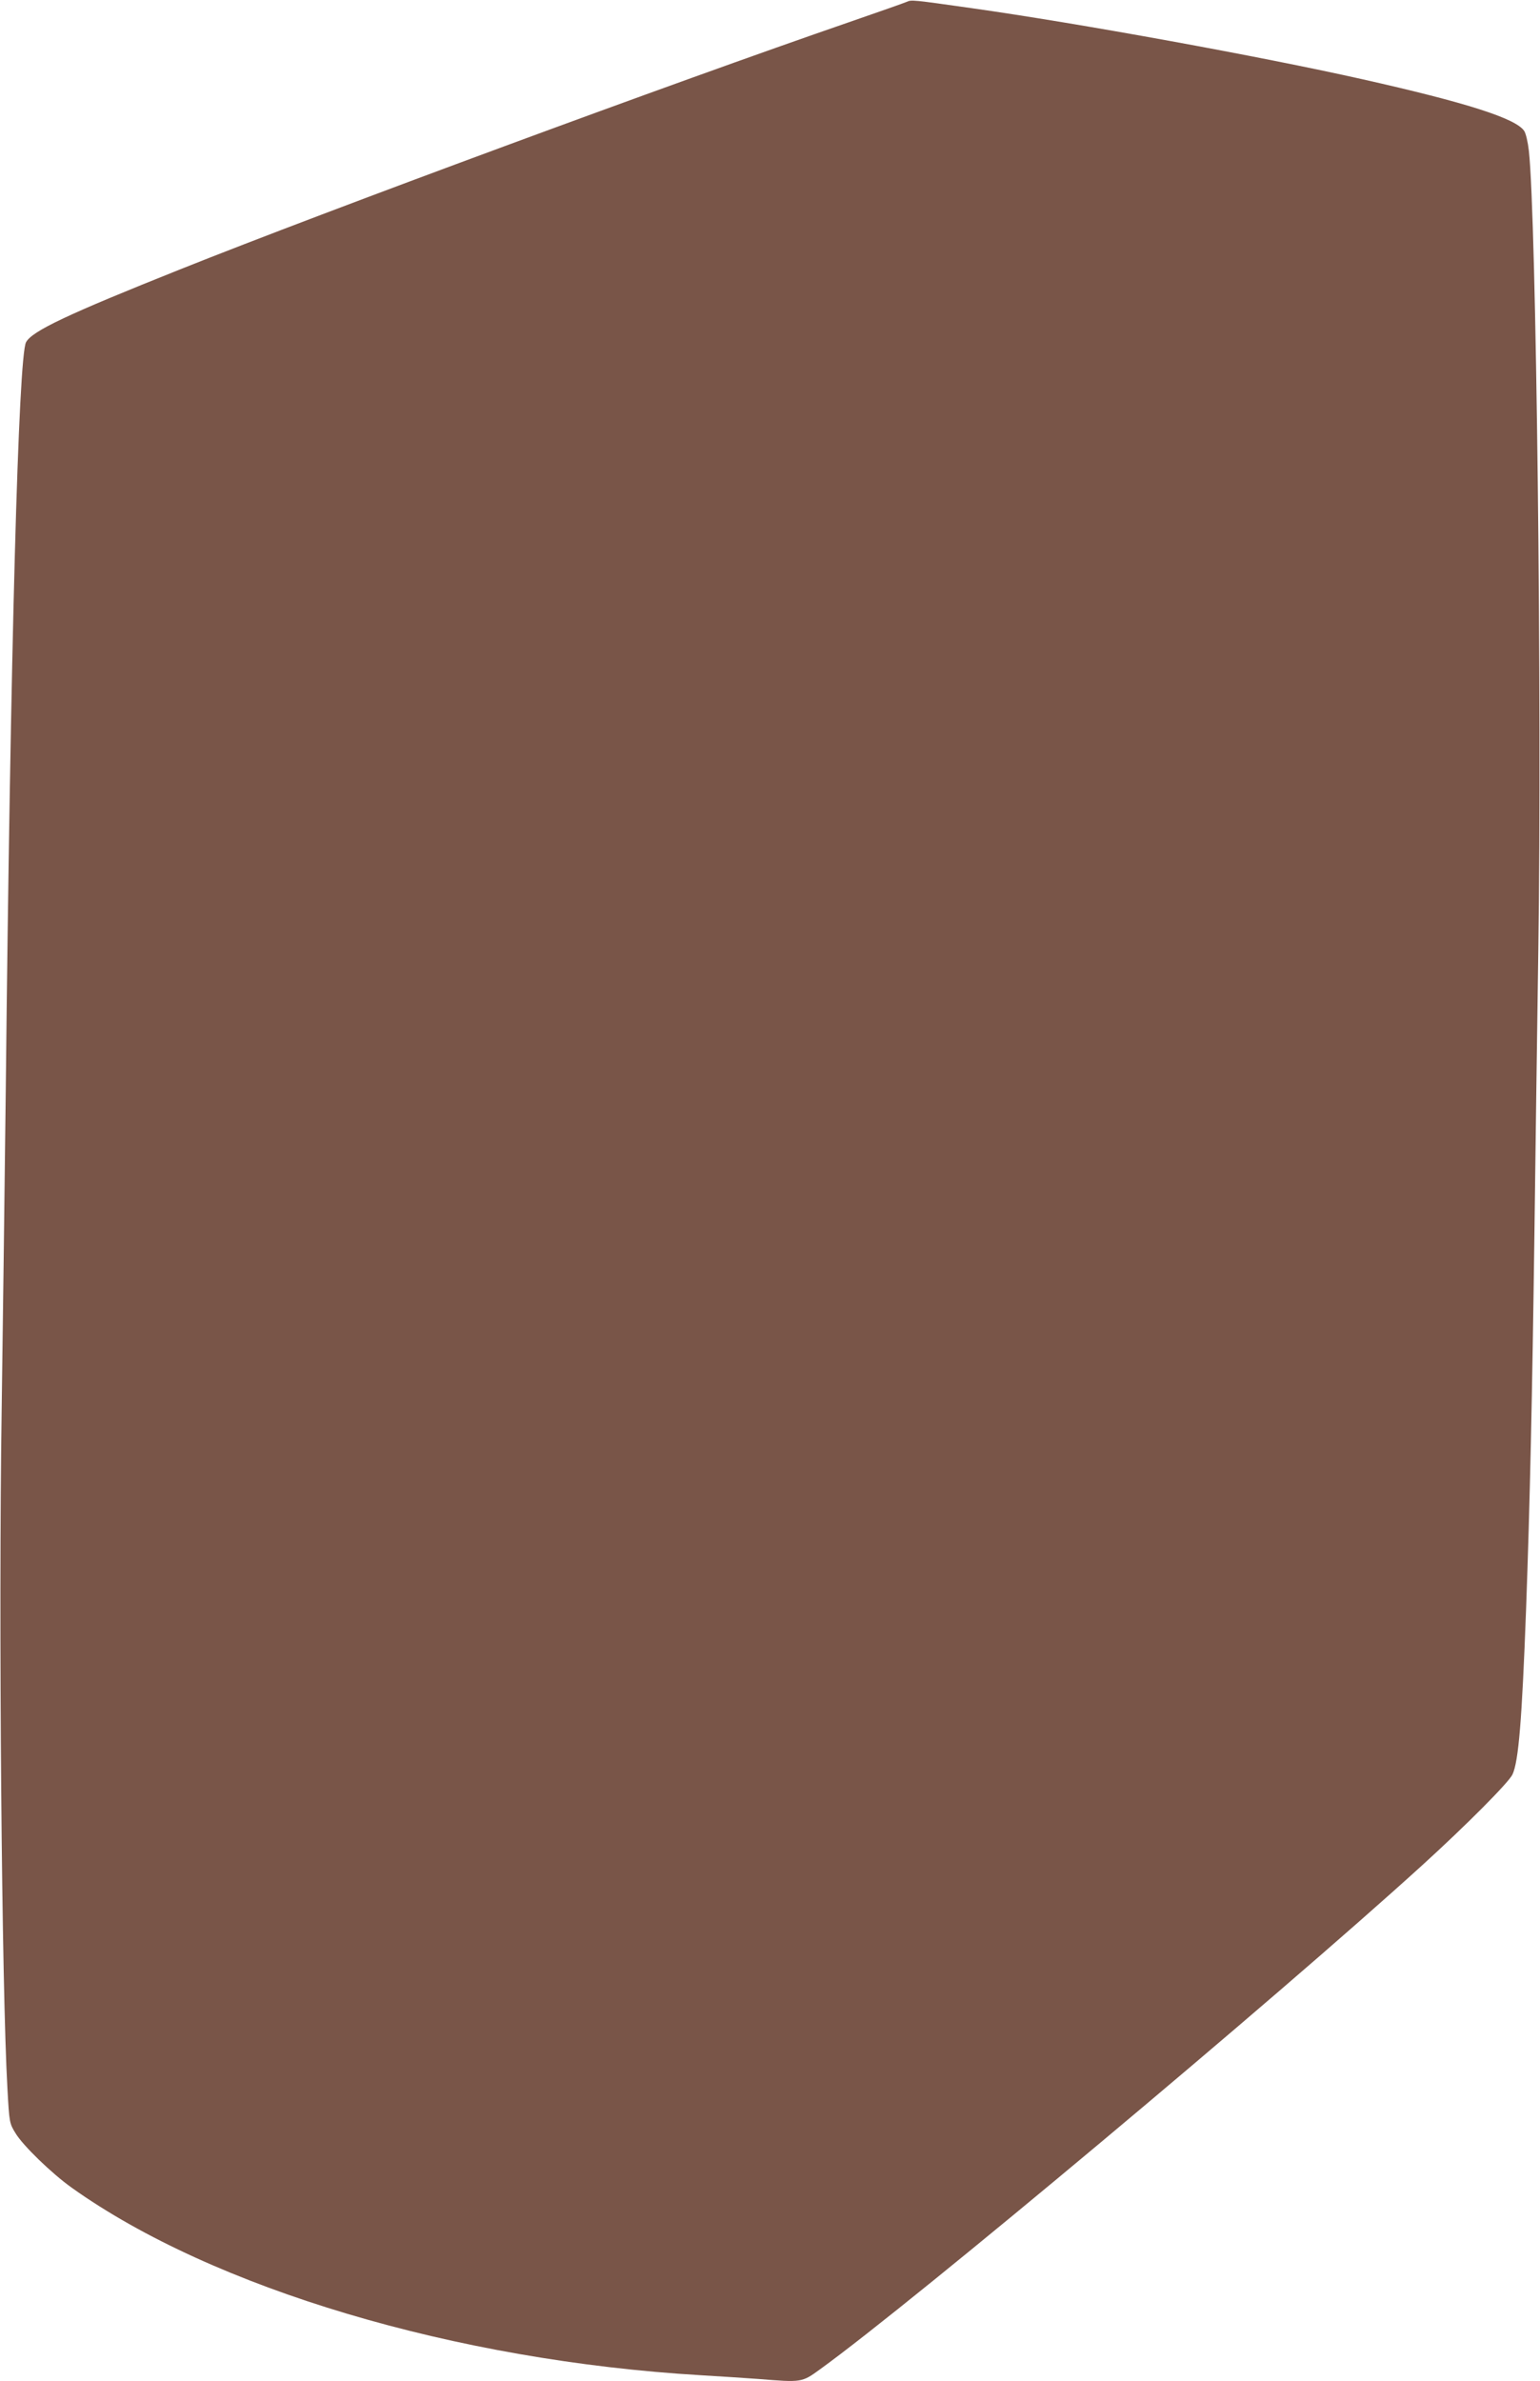 <?xml version="1.0" standalone="no"?>
<!DOCTYPE svg PUBLIC "-//W3C//DTD SVG 20010904//EN"
 "http://www.w3.org/TR/2001/REC-SVG-20010904/DTD/svg10.dtd">
<svg version="1.0" xmlns="http://www.w3.org/2000/svg"
 width="828pt" height="1280pt" viewBox="0 0 828 1280"
 preserveAspectRatio="xMidYMid meet">
<g transform="translate(0,1280) scale(0.1,-0.1)"
fill="#795548" stroke="none">
<path d="M4875 12790 c-11 -5 -153 -55 -315 -111 -931 -321 -2803 -1012 -3591
-1327 -606 -242 -797 -332 -829 -392 -41 -76 -84 -1659 -109 -4020 -6 -520
-16 -1291 -22 -1715 -17 -1127 0 -3112 31 -3655 10 -182 11 -186 43 -238 39
-66 195 -217 303 -294 759 -541 2063 -930 3384 -1008 102 -6 240 -15 308 -20
234 -19 233 -19 331 52 505 365 2442 1986 3240 2712 235 214 463 443 483 486
33 70 51 295 73 885 21 576 33 1140 45 2020 5 418 15 1109 21 1535 20 1316
-11 3939 -51 4290 -5 45 -16 93 -25 106 -44 67 -309 152 -870 278 -548 123
-1520 300 -2100 382 -318 45 -325 46 -350 34z"/>
</g>
</svg>
